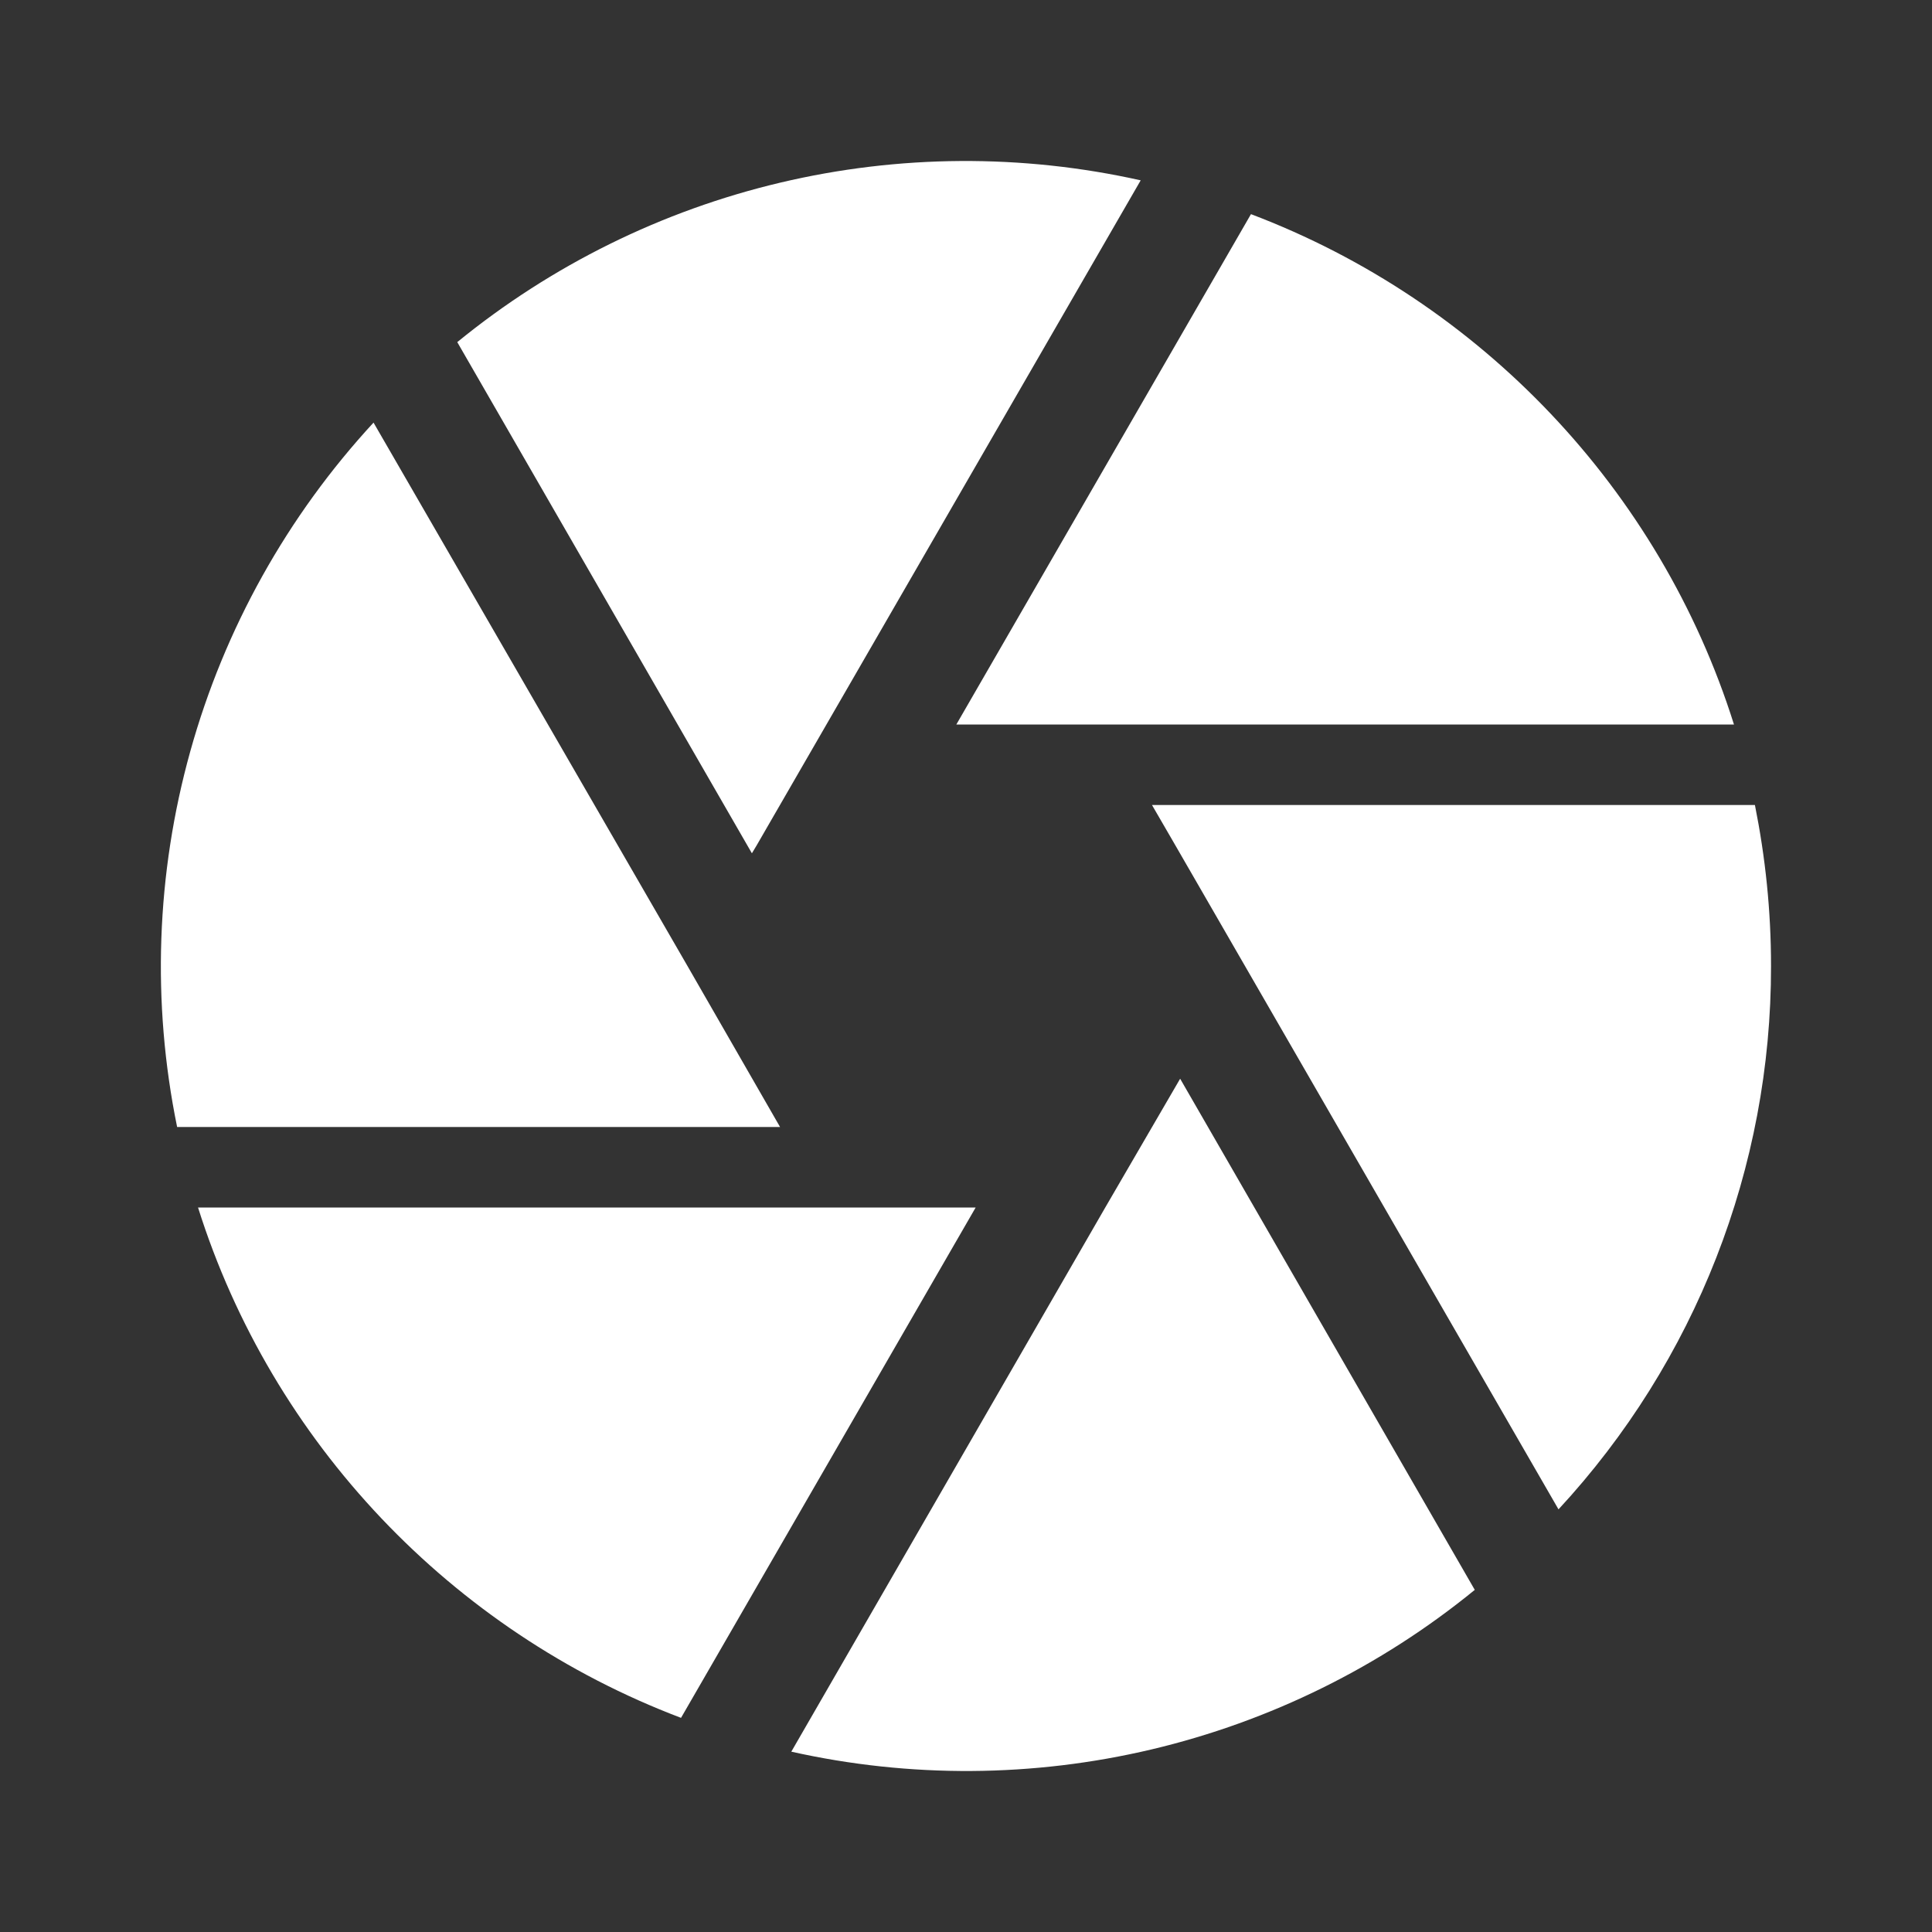 <svg width="50" height="50" viewBox="0 0 50 50" fill="none" xmlns="http://www.w3.org/2000/svg">
<rect x="0" y="0" width="50" height="50" fill="#333333" stroke="none"/>
<path d="M19.584 21.875L29.521 4.667C26.448 3.98 23.259 4.001 20.196 4.726C17.132 5.451 14.273 6.863 11.834 8.854L19.459 22.083L19.584 21.875ZM44.875 18.75C42.959 12.667 38.313 7.792 32.375 5.542L24.75 18.75H44.875ZM45.417 20.833H29.813L30.417 21.875L40.334 39.062C43.877 35.237 45.842 30.214 45.834 25C45.834 23.562 45.688 22.187 45.417 20.833ZM17.792 25L9.667 10.937C7.435 13.355 5.809 16.269 4.926 19.439C4.042 22.608 3.924 25.943 4.584 29.167H20.188L17.792 25ZM5.125 31.25C7.042 37.333 11.688 42.208 17.625 44.458L25.25 31.25H5.125ZM28.604 31.25L20.479 45.333C23.552 46.02 26.741 45.999 29.805 45.274C32.869 44.548 35.728 43.137 38.167 41.146L30.542 27.917L28.604 31.25Z" fill="white"/>
</svg>

